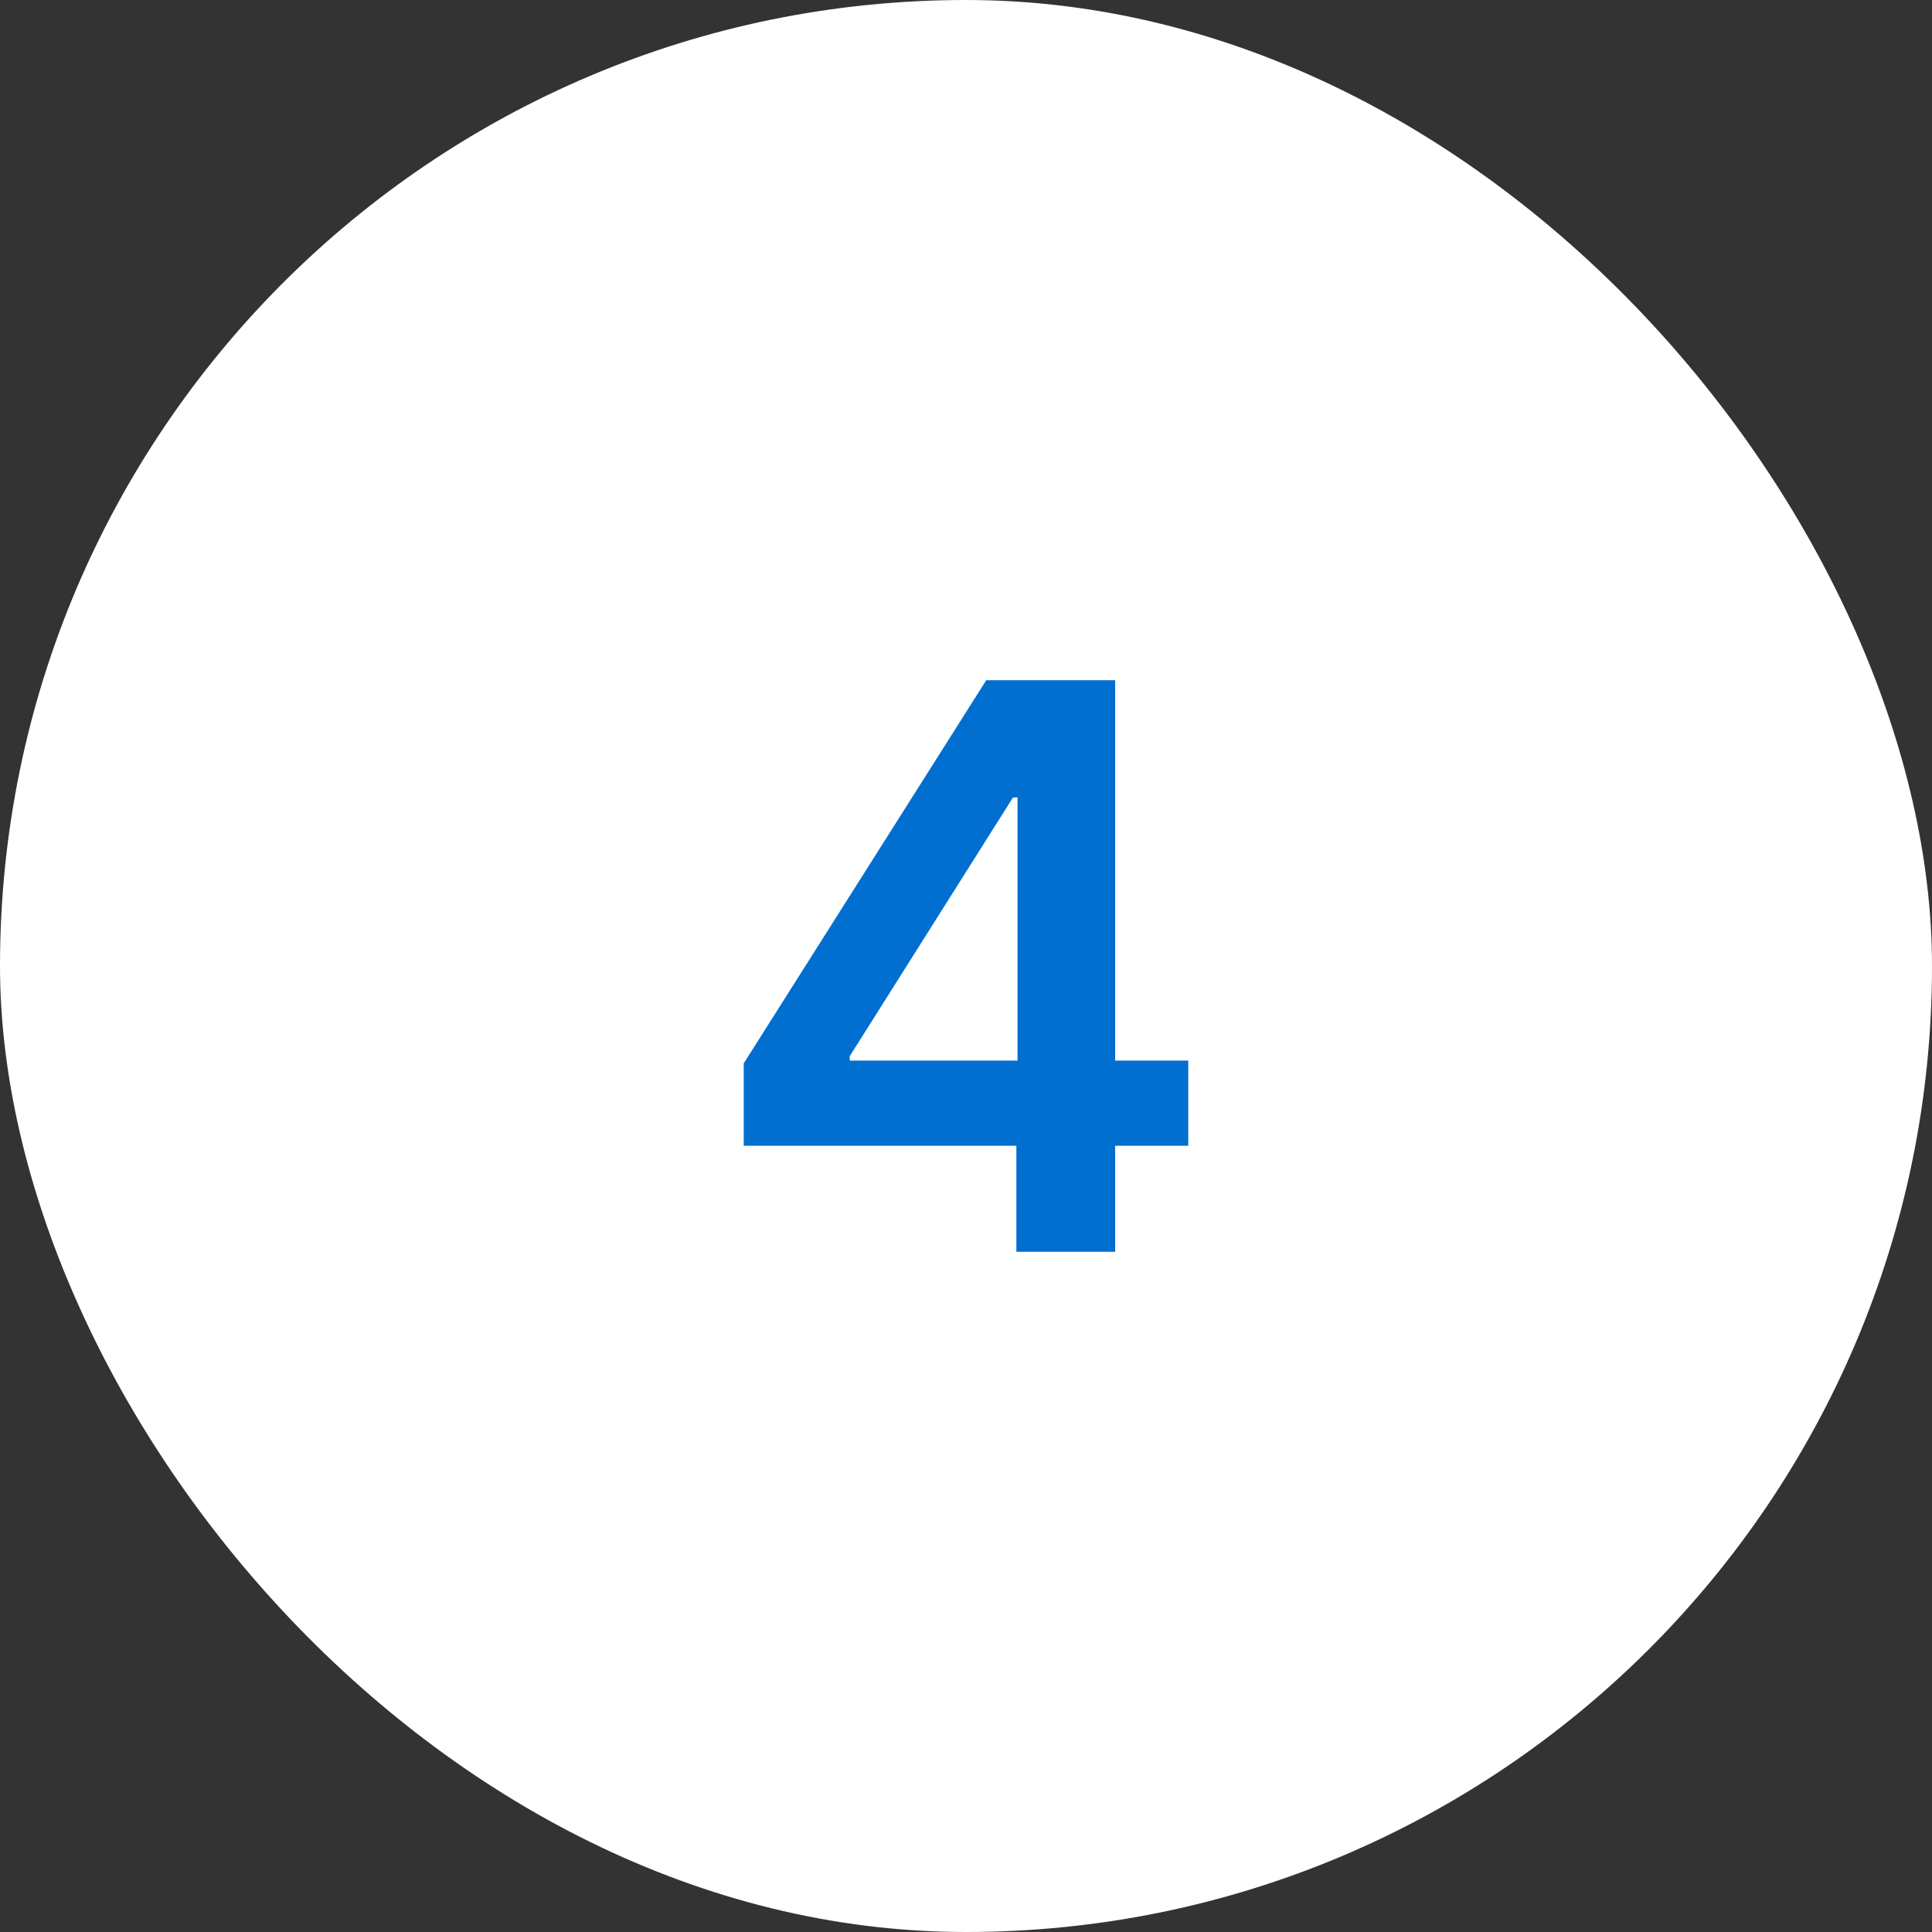 <svg width="59" height="59" viewBox="0 0 59 59" fill="none" xmlns="http://www.w3.org/2000/svg">
<rect x="0" y="0" width="59" height="59" fill="#333333" stroke="none"/>
<rect width="59" height="59" rx="29.5" fill="white"/>
<path d="M22.712 34.989V32.474L30.118 20.773H32.215V24.352H30.936L25.95 32.253V32.389H36.288V34.989H22.712ZM31.038 38.227V34.222L31.073 33.097V20.773H34.055V38.227H31.038Z" fill="#016FD0"/>
</svg>
